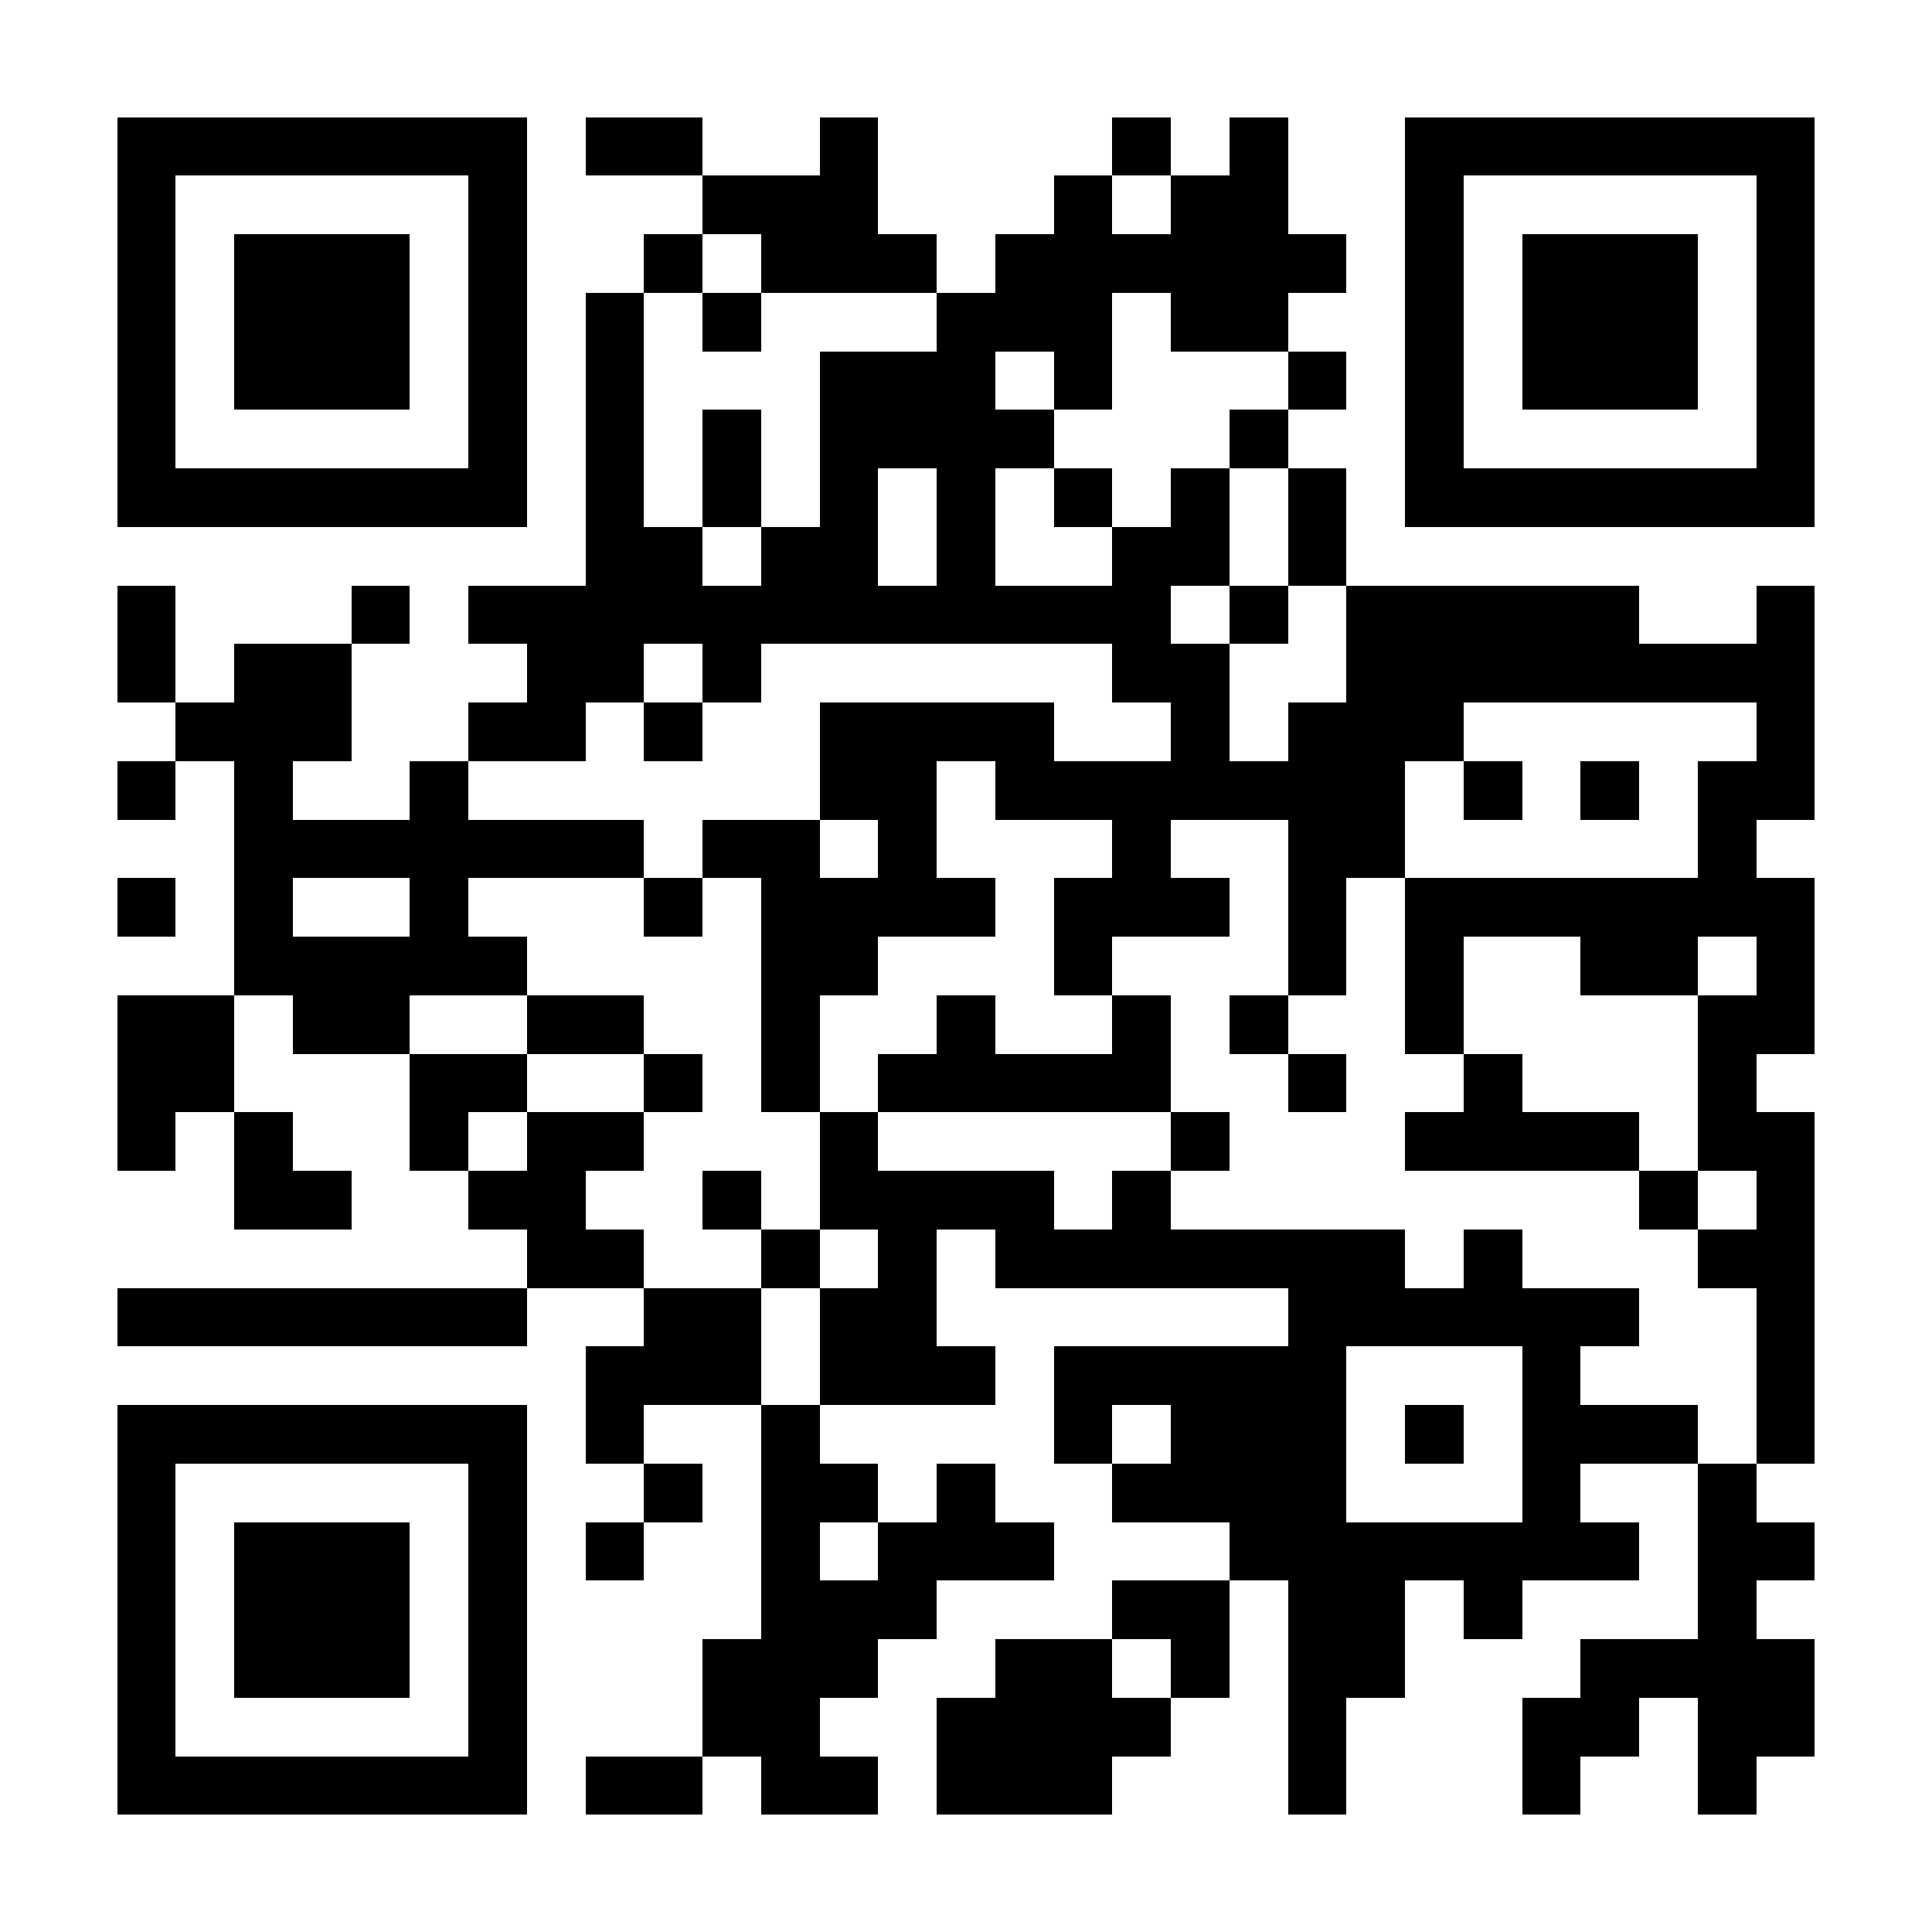 <?xml version="1.0" encoding="UTF-8"?>
<!DOCTYPE svg PUBLIC '-//W3C//DTD SVG 1.0//EN'
          'http://www.w3.org/TR/2001/REC-SVG-20010904/DTD/svg10.dtd'>
<svg fill="#fff" height="33" shape-rendering="crispEdges" style="fill: #fff;" viewBox="0 0 33 33" width="33" xmlns="http://www.w3.org/2000/svg" xmlns:xlink="http://www.w3.org/1999/xlink"
><path d="M0 0h33v33H0z"
  /><path d="M2 2.5h7m1 0h2m2 0h1m4 0h1m1 0h1m2 0h7M2 3.5h1m5 0h1m3 0h3m3 0h1m1 0h2m2 0h1m5 0h1M2 4.5h1m1 0h3m1 0h1m2 0h1m1 0h3m1 0h6m1 0h1m1 0h3m1 0h1M2 5.5h1m1 0h3m1 0h1m1 0h1m1 0h1m3 0h3m1 0h2m2 0h1m1 0h3m1 0h1M2 6.5h1m1 0h3m1 0h1m1 0h1m3 0h3m1 0h1m3 0h1m1 0h1m1 0h3m1 0h1M2 7.5h1m5 0h1m1 0h1m1 0h1m1 0h4m3 0h1m2 0h1m5 0h1M2 8.5h7m1 0h1m1 0h1m1 0h1m1 0h1m1 0h1m1 0h1m1 0h1m1 0h7M10 9.5h2m1 0h2m1 0h1m2 0h2m1 0h1M2 10.5h1m3 0h1m1 0h12m1 0h1m1 0h5m2 0h1M2 11.5h1m1 0h2m3 0h2m1 0h1m6 0h2m2 0h8M3 12.5h3m2 0h2m1 0h1m2 0h4m2 0h1m1 0h3m5 0h1M2 13.5h1m1 0h1m2 0h1m6 0h2m1 0h7m1 0h1m1 0h1m1 0h2M4 14.5h7m1 0h2m1 0h1m3 0h1m2 0h2m5 0h1M2 15.5h1m1 0h1m2 0h1m3 0h1m1 0h4m1 0h3m1 0h1m1 0h7M4 16.5h5m4 0h2m3 0h1m3 0h1m1 0h1m2 0h2m1 0h1M2 17.5h2m1 0h2m2 0h2m2 0h1m2 0h1m2 0h1m1 0h1m2 0h1m4 0h2M2 18.5h2m3 0h2m2 0h1m1 0h1m1 0h5m2 0h1m2 0h1m3 0h1M2 19.5h1m1 0h1m2 0h1m1 0h2m3 0h1m5 0h1m3 0h4m1 0h2M4 20.5h2m2 0h2m2 0h1m1 0h4m1 0h1m8 0h1m1 0h1M9 21.5h2m2 0h1m1 0h1m1 0h7m1 0h1m3 0h2M2 22.5h7m2 0h2m1 0h2m6 0h6m2 0h1M10 23.5h3m1 0h3m1 0h5m3 0h1m3 0h1M2 24.5h7m1 0h1m2 0h1m4 0h1m1 0h3m1 0h1m1 0h3m1 0h1M2 25.5h1m5 0h1m2 0h1m1 0h2m1 0h1m2 0h4m3 0h1m2 0h1M2 26.5h1m1 0h3m1 0h1m1 0h1m2 0h1m1 0h3m3 0h7m1 0h2M2 27.5h1m1 0h3m1 0h1m4 0h3m3 0h2m1 0h2m1 0h1m3 0h1M2 28.5h1m1 0h3m1 0h1m3 0h3m2 0h2m1 0h1m1 0h2m3 0h4M2 29.5h1m5 0h1m3 0h2m2 0h4m2 0h1m3 0h2m1 0h2M2 30.5h7m1 0h2m1 0h2m1 0h3m3 0h1m3 0h1m2 0h1" stroke="#000"
/></svg
>
